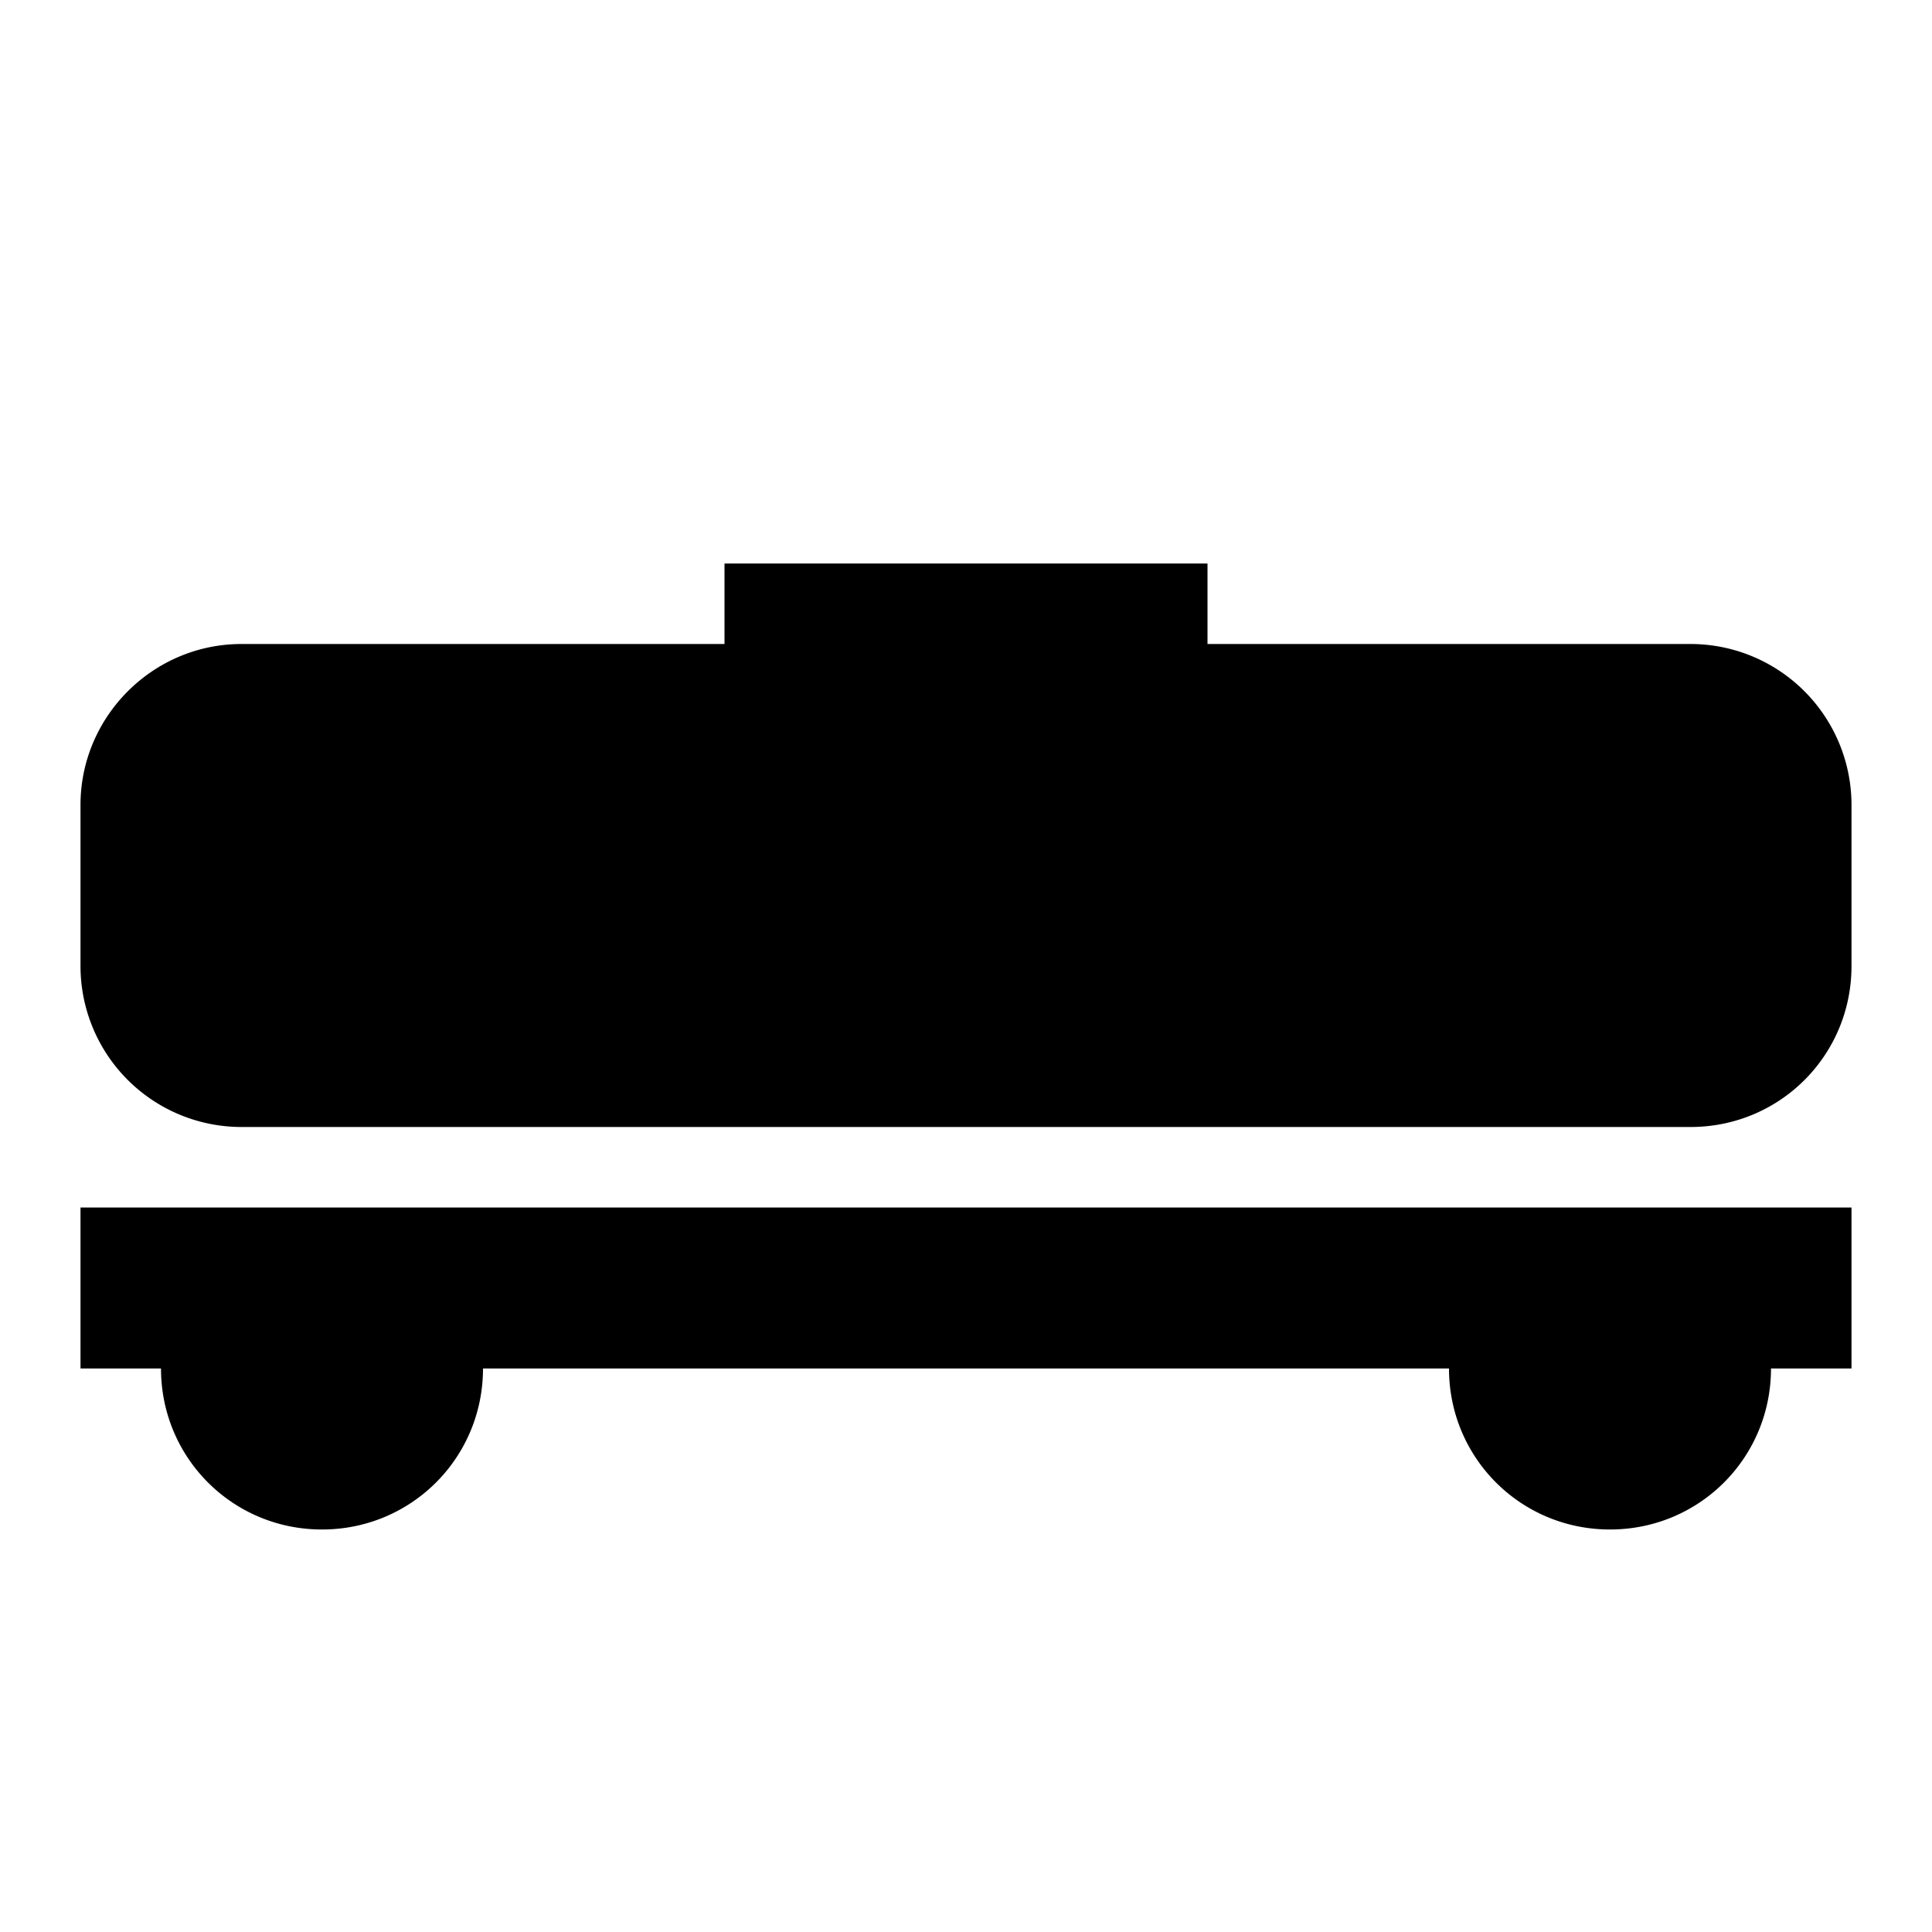 <?xml version="1.0" encoding="utf-8"?>
<!-- Generator: www.svgicons.com -->
<svg xmlns="http://www.w3.org/2000/svg" width="800" height="800" viewBox="0 0 24 24">
<path fill="currentColor" d="M23 15v2h-1c0 1.11-.89 2-2 2s-2-.89-2-2H6c0 1.11-.89 2-2 2s-2-.89-2-2H1v-2zm-2-7h-6V7H9v1H3c-1.1 0-2 .9-2 2v2a2 2 0 0 0 2 2h18c1.11 0 2-.89 2-2v-2a2 2 0 0 0-2-2"/>
</svg>